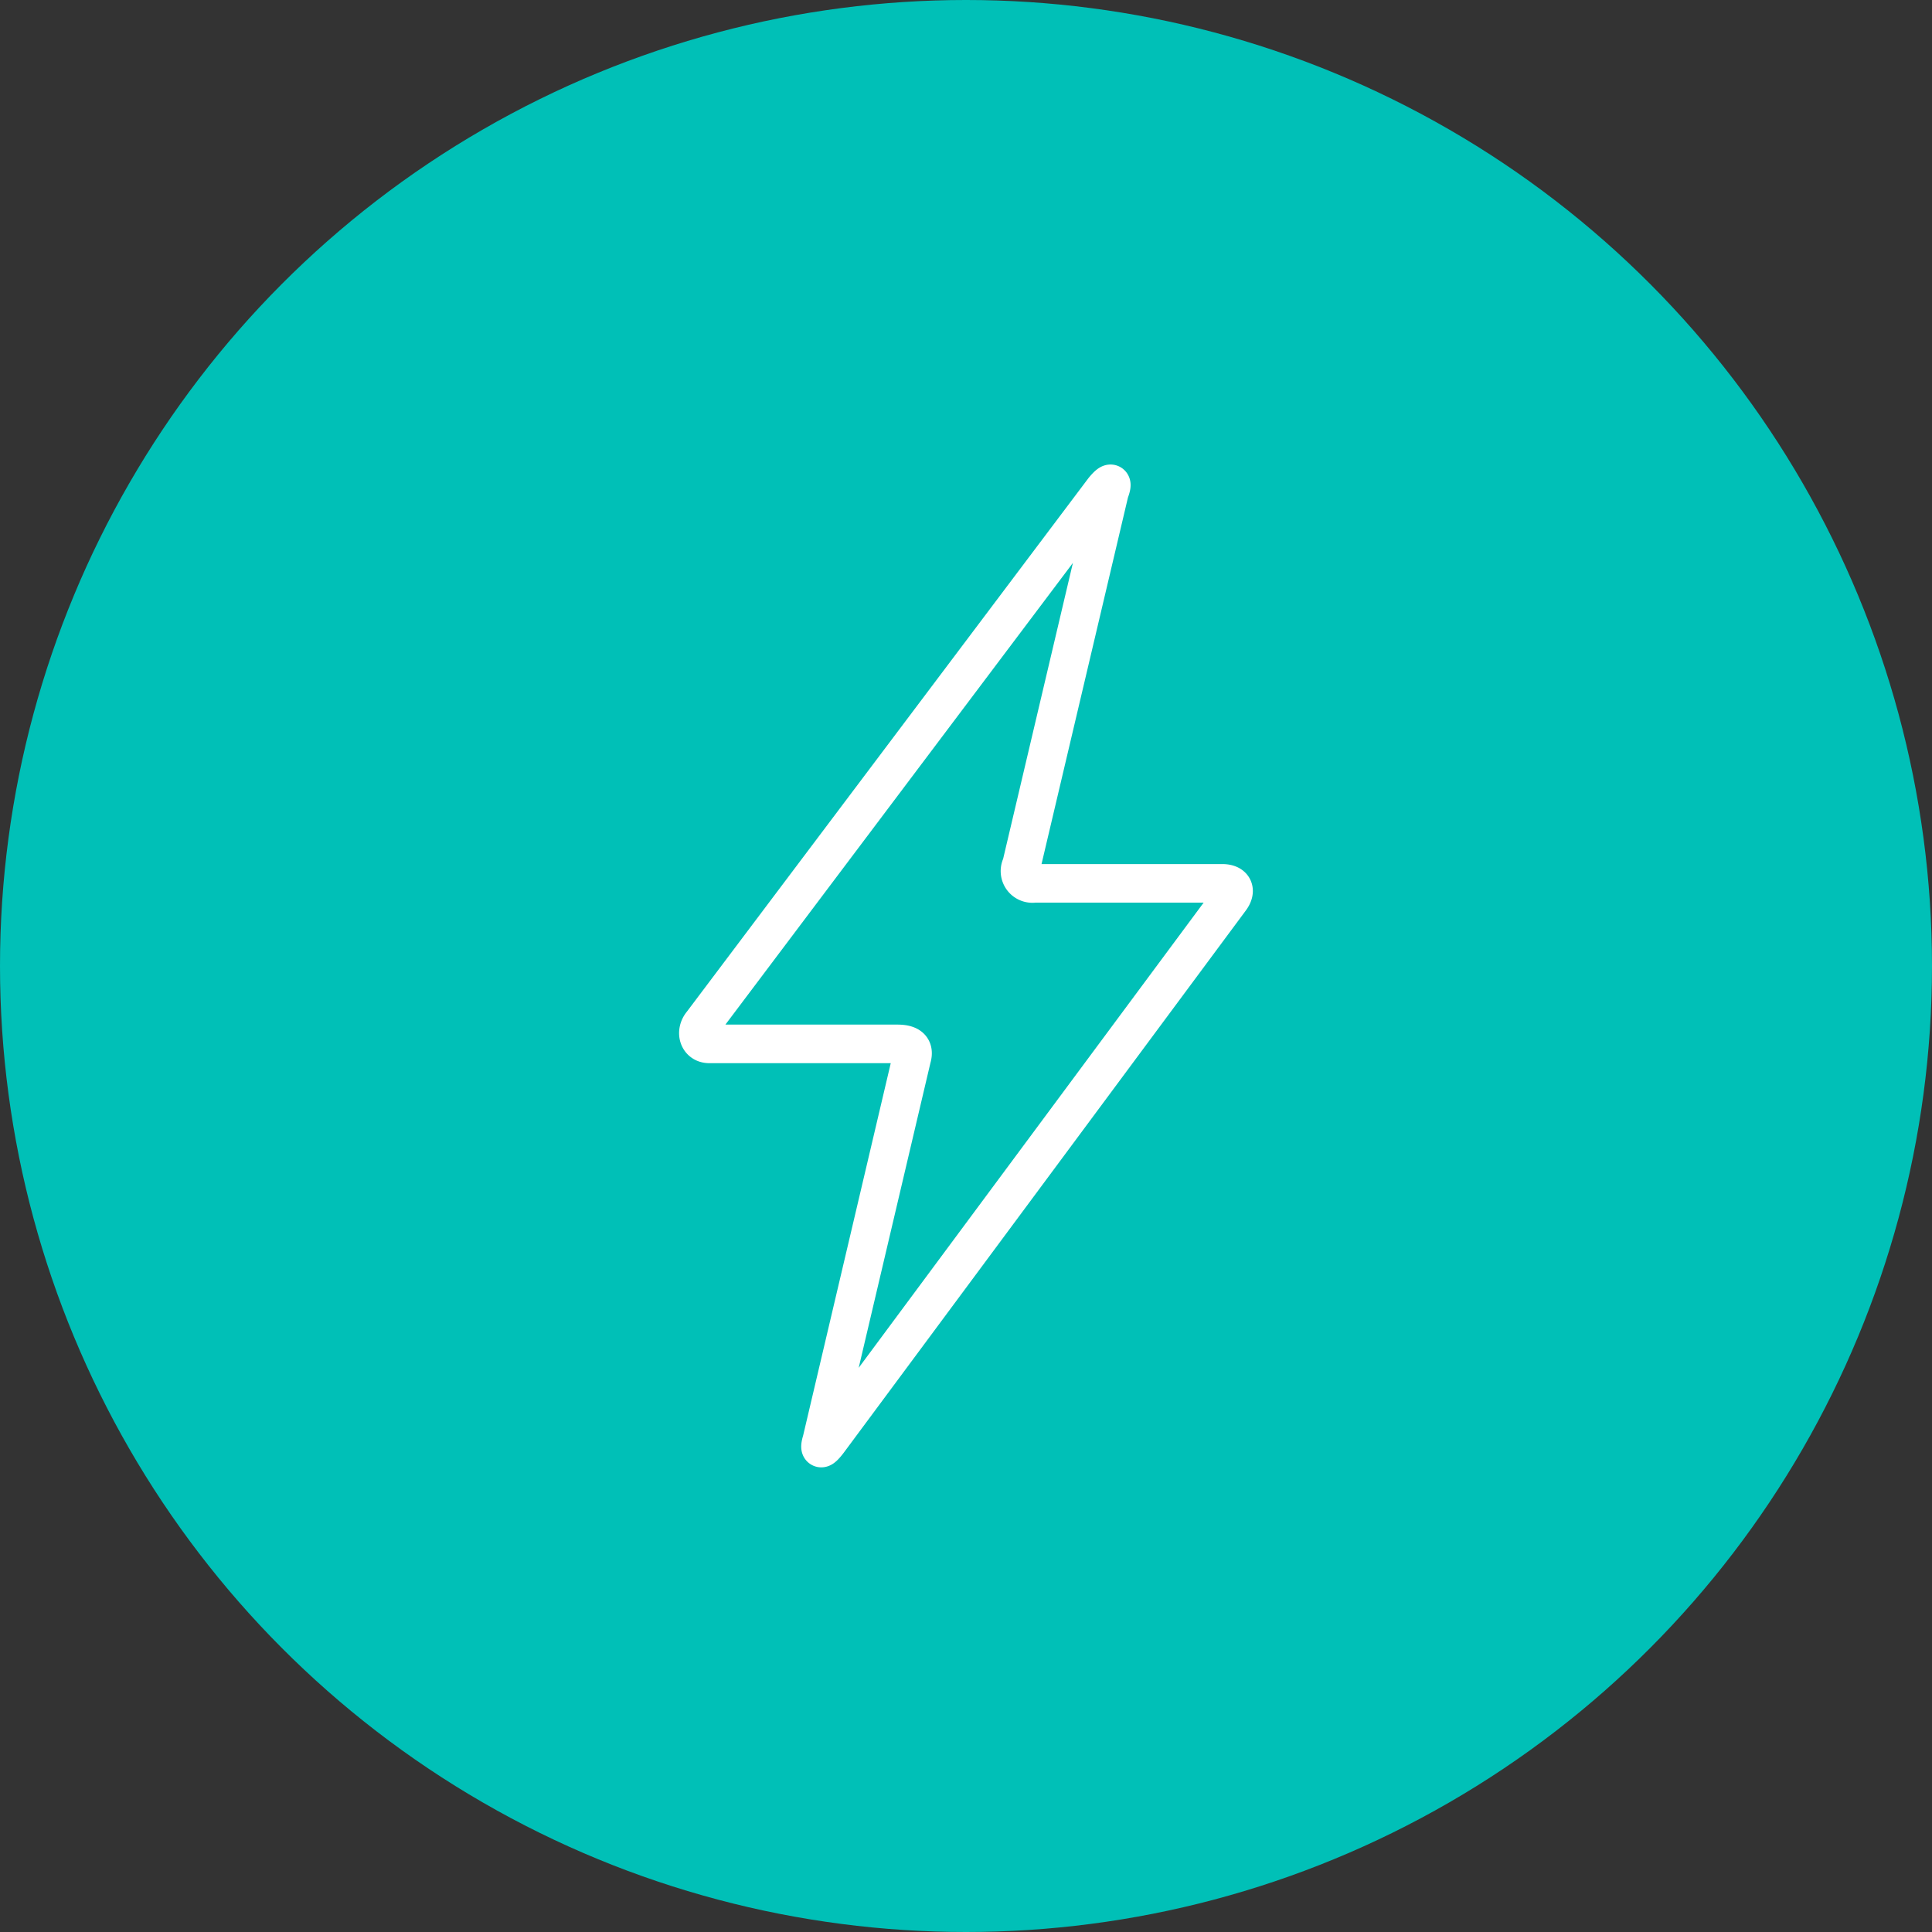 <svg xmlns="http://www.w3.org/2000/svg" width="80" height="80" viewBox="0 0 80 80">
  <rect x="0" y="0" width="80" height="80" fill="#333333" stroke="none"/>
  <g id="top-medical-list14" transform="translate(-1298 -2527)">
    <circle id="楕円形_24" data-name="楕円形 24" cx="40" cy="40" r="40" transform="translate(1298 2527)" fill="#00c0b7"/>
    <path id="パス_181" data-name="パス 181" d="M1335.753,2570.816c.132-.439-.133-.591-.592-.591h-7.79c-.454,0-.59-.5-.3-.842l16.634-22.1c.291-.351.4-.341.235.087l-3.644,15.456a.515.515,0,0,0,.534.752h7.784c.458,0,.6.292.326.656l-16.644,22.445c-.279.365-.4.4-.267-.035Z" fill="none" stroke="#fff" stroke-miterlimit="10" stroke-width="1.597"/>
  </g>
</svg>
